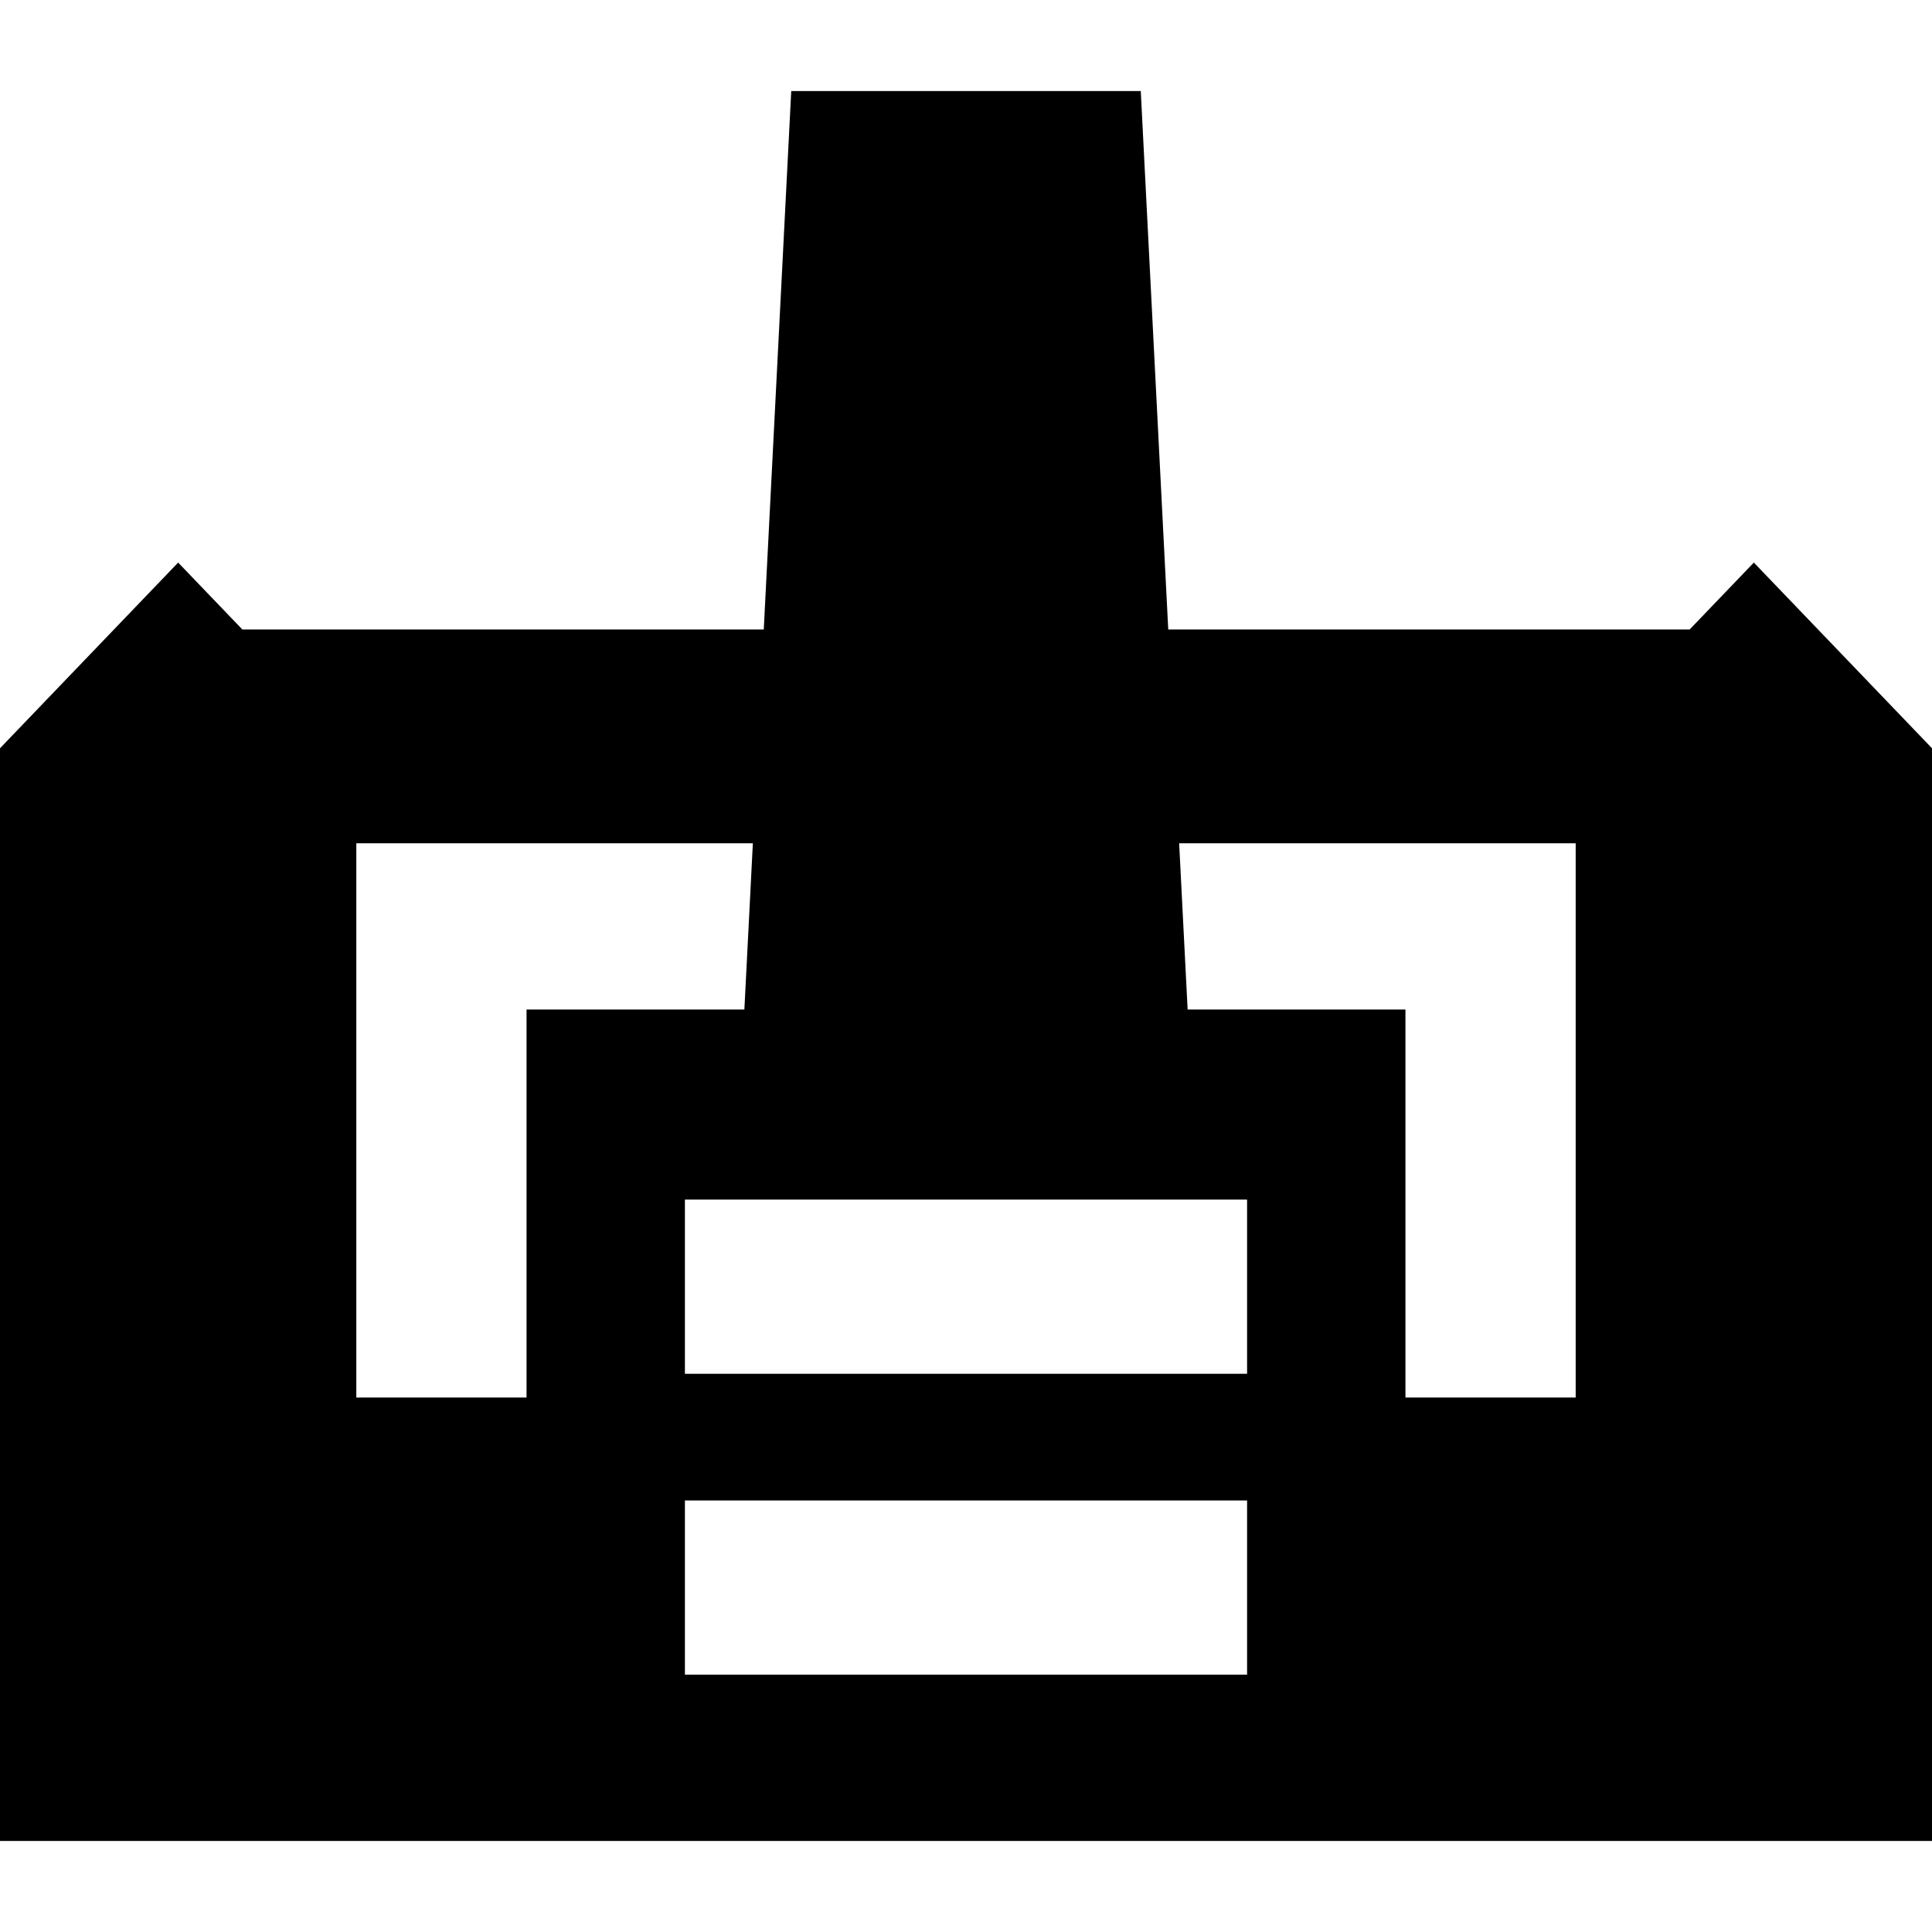 <?xml version="1.0" encoding="iso-8859-1"?>
<!-- Uploaded to: SVG Repo, www.svgrepo.com, Generator: SVG Repo Mixer Tools -->
<svg fill="#000000" height="800px" width="800px" version="1.1" id="Capa_1" xmlns="http://www.w3.org/2000/svg" xmlns:xlink="http://www.w3.org/1999/xlink" 
	 viewBox="0 0 244 244" xml:space="preserve">
<path d="M221.5,71.049l-8.108,8.451h-65.85l-3.47-68H99.928l-3.469,68H30.608L22.5,71.049L0,94.502V232.5h244V94.502L221.5,71.049z
	 M66.5,176.5H45v-70h50.081l-1.071,21H66.5V176.5z M157.5,211.5h-71v-22h71V211.5z M157.5,173.5h-71v-22h71V173.5z M199,176.5h-21.5
	v-49h-27.509l-1.072-21H199V176.5z"/>
</svg>